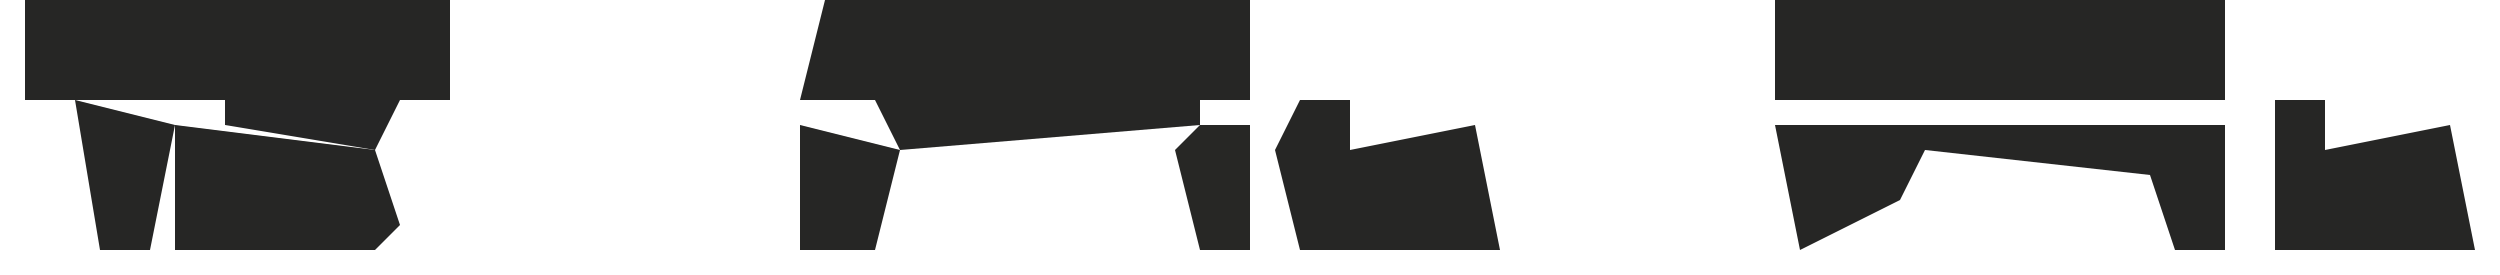 <?xml version="1.0" encoding="UTF-8"?>
<svg version="1.1" xmlns="http://www.w3.org/2000/svg" width="100" height="11">
<path d="M0,0 L18,0 L18,4 L0,4 Z " fill="#262625" transform="translate(71,0)"/>
<path d="M0,0 L18,0 L18,5 L16,5 L15,2 L6,1 L5,3 L1,5 Z " fill="#262625" transform="translate(71,5)"/>
<path d="M0,0 L17,0 L17,4 L-1,4 Z " fill="#262625" transform="translate(33,0)"/>
<path d="M0,0 L17,0 L17,4 L0,4 Z " fill="#262625" transform="translate(1,0)"/>
<path d="M0,0 L2,0 L2,2 L7,1 L8,6 L0,6 L-1,2 Z M2,3 Z " fill="#262625" transform="translate(52,4)"/>
<path d="M0,0 L2,0 L2,2 L7,1 L8,6 L0,6 Z M2,3 Z " fill="#262625" transform="translate(91,4)"/>
<path d="M0,0 L8,1 L9,4 L8,5 L0,5 Z " fill="#262625" transform="translate(7,5)"/>
<path d="M0,0 L4,1 L3,5 L0,5 Z M1,2 Z " fill="#262625" transform="translate(32,5)"/>
<path d="M0,0 L4,1 L3,6 L1,6 Z " fill="#262625" transform="translate(3,4)"/>
<path d="M0,0 L13,0 L13,1 L1,2 Z " fill="#262625" transform="translate(35,4)"/>
<path d="M0,0 L2,0 L2,5 L0,5 L-1,1 Z " fill="#272725" transform="translate(48,5)"/>
<path d="M0,0 L7,0 L6,2 L0,1 Z " fill="#262626" transform="translate(9,4)"/>
<path d="M0,0 L1,4 Z " fill="#262625" transform="translate(69,5)"/>
<path d="M0,0 L1,4 Z " fill="#262625" transform="translate(30,5)"/>
<path d="M0,0 L1,4 Z " fill="#272726" transform="translate(90,0)"/>
<path d="M0,0 Z " fill="#262625" transform="translate(2,7)"/>
<path d="M0,0 Z " fill="#272726" transform="translate(61,6)"/>
<path d="M0,0 Z " fill="#272726" transform="translate(51,1)"/>
<path d="M0,0 Z " fill="#272726" transform="translate(46,7)"/>
<path d="M0,0 Z " fill="#272726" transform="translate(1,5)"/>
<path d="M0,0 Z " fill="#272726" transform="translate(69,1)"/>
<path d="M0,0 Z " fill="#272726" transform="translate(19,1)"/>
<path d="M0,0 Z " fill="#272726" transform="translate(74,10)"/>
<path d="M0,0 Z " fill="#272726" transform="translate(35,10)"/>
<path d="M0,0 Z " fill="#262625" transform="translate(75,9)"/>
<path d="M0,0 Z " fill="#272726" transform="translate(36,9)"/>
<path d="M0,0 Z " fill="#272726" transform="translate(16,6)"/>
<path d="M0,0 Z " fill="#272726" transform="translate(17,5)"/>
<path d="M0,0 Z " fill="#272726" transform="translate(98,4)"/>
<path d="M0,0 Z " fill="#272726" transform="translate(94,4)"/>
<path d="M0,0 Z " fill="#262625" transform="translate(89,4)"/>
<path d="M0,0 Z " fill="#272726" transform="translate(70,4)"/>
<path d="M0,0 Z " fill="#262625" transform="translate(55,4)"/>
<path d="M0,0 Z " fill="#272726" transform="translate(50,4)"/>
<path d="M0,0 Z " fill="#272726" transform="translate(31,4)"/>
</svg>

